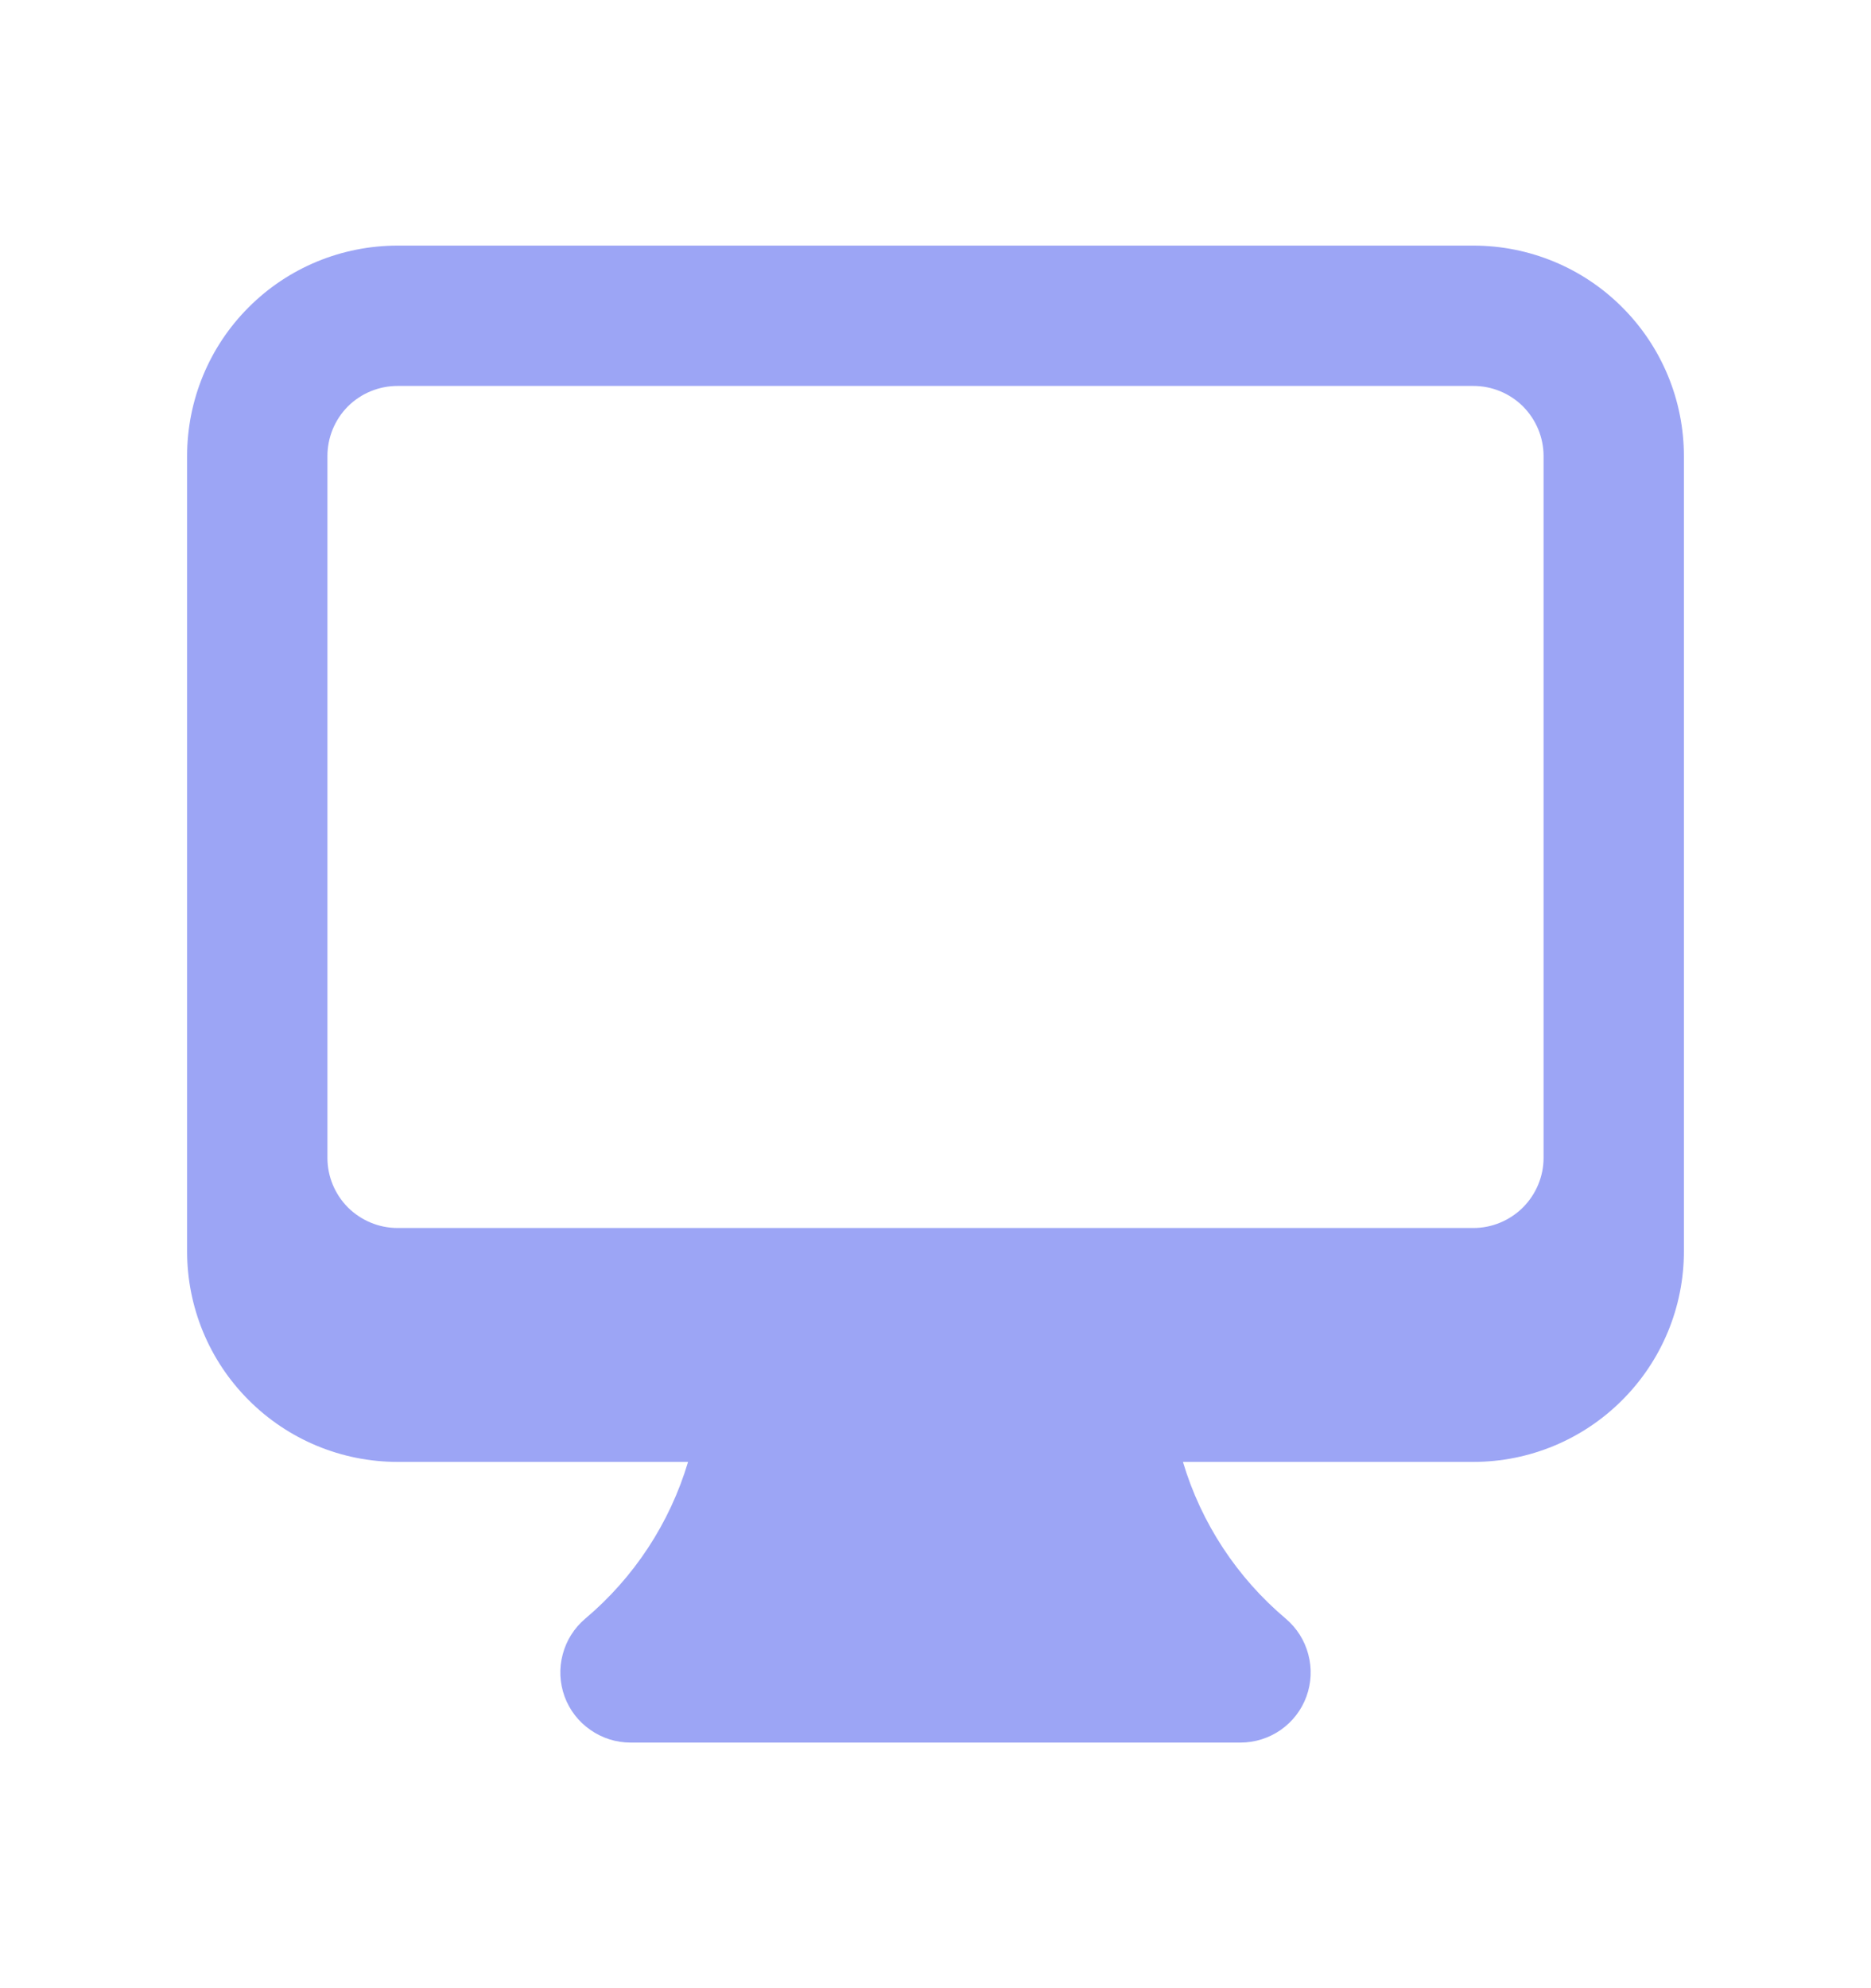 <svg width="16" height="17" viewBox="0 0 16 17" fill="none" xmlns="http://www.w3.org/2000/svg">
<path fill-rule="evenodd" clip-rule="evenodd" d="M1.6 3.9C1.6 3.422 1.789 2.964 2.127 2.627C2.464 2.289 2.922 2.1 3.4 2.1H12.6C13.077 2.1 13.535 2.289 13.872 2.627C14.21 2.964 14.4 3.422 14.4 3.9V10.7C14.4 11.177 14.21 11.635 13.872 11.972C13.535 12.31 13.077 12.5 12.6 12.5H10.116C10.272 13.023 10.578 13.489 10.996 13.841C11.09 13.921 11.157 14.027 11.188 14.146C11.22 14.265 11.214 14.391 11.172 14.506C11.13 14.622 11.053 14.721 10.952 14.792C10.851 14.862 10.731 14.9 10.608 14.9H5.392C5.269 14.9 5.149 14.862 5.048 14.791C4.947 14.721 4.87 14.621 4.828 14.506C4.786 14.39 4.78 14.265 4.812 14.146C4.843 14.027 4.91 13.921 5.004 13.841C5.422 13.489 5.728 13.023 5.884 12.5H3.4C2.922 12.5 2.464 12.31 2.127 11.972C1.789 11.635 1.6 11.177 1.6 10.7V3.9ZM2.8 3.9C2.8 3.74 2.863 3.588 2.975 3.475C3.088 3.363 3.24 3.3 3.4 3.3H12.6C12.759 3.3 12.911 3.363 13.024 3.475C13.136 3.588 13.2 3.74 13.2 3.9V9.9C13.2 10.059 13.136 10.211 13.024 10.324C12.911 10.436 12.759 10.5 12.6 10.5H3.4C3.24 10.5 3.088 10.436 2.975 10.324C2.863 10.211 2.8 10.059 2.8 9.9V3.9Z" fill="#9CA5F5"/>
</svg>
